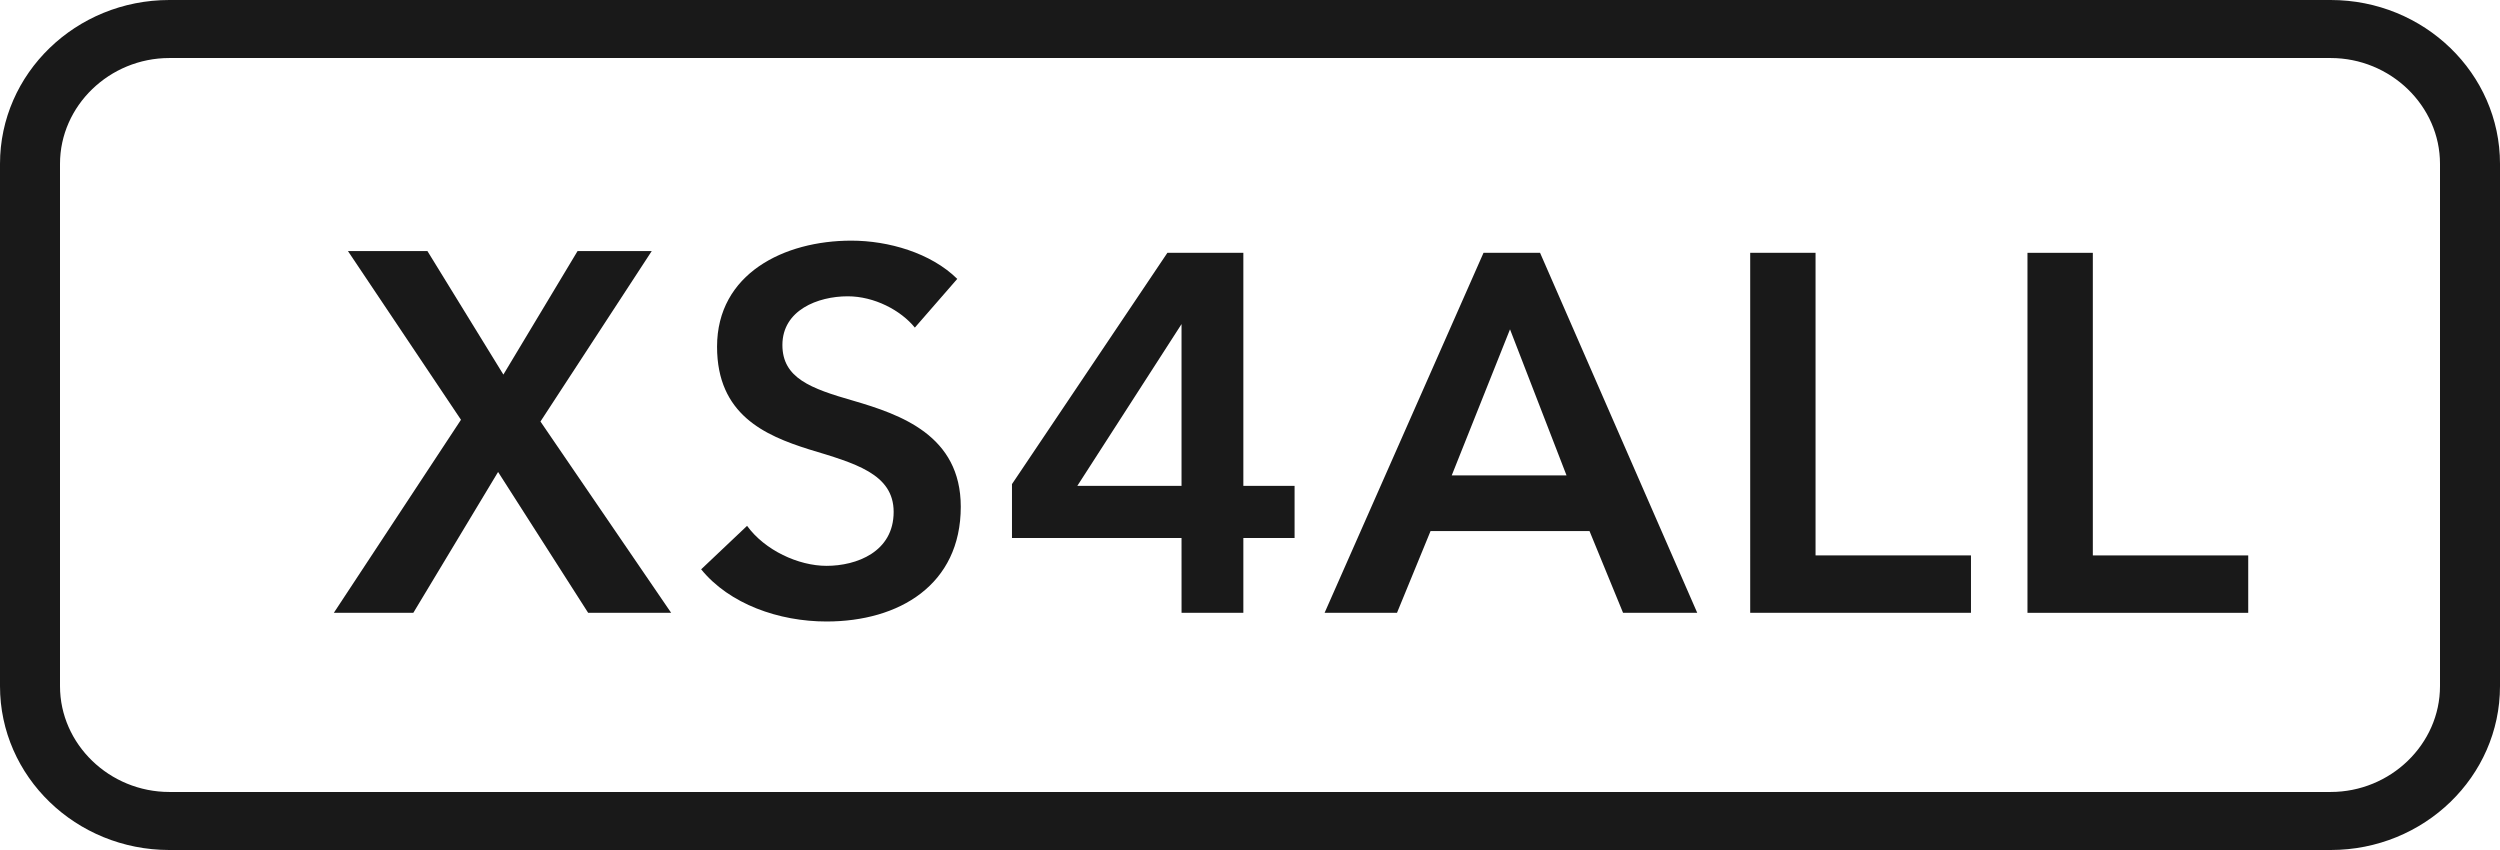 <svg height="34" viewBox="0 0 100 34" width="100" xmlns="http://www.w3.org/2000/svg"><g fill="#191919"><g transform="translate(13 9)"><path d="m5.439 7.791-4.521-6.748h3.179l3.038 4.94 2.967-4.94h2.967l-4.451 6.818 5.228 7.652h-3.32l-3.603-5.635-3.391 5.635h-3.179z"/><path d="m23.594 4.104c-.565-.696-1.625-1.252-2.684-1.252-1.201 0-2.614.557-2.614 1.948 0 1.322 1.13 1.739 2.826 2.226 1.907.557 4.309 1.391 4.309 4.243 0 3.13-2.472 4.591-5.369 4.591-1.907 0-3.885-.696-5.016-2.087l1.837-1.739c.706.974 2.049 1.6 3.179 1.6 1.201 0 2.684-.557 2.684-2.157 0-1.53-1.554-1.948-3.391-2.504-1.766-.557-3.673-1.391-3.673-4.104 0-2.922 2.684-4.243 5.369-4.243 1.483 0 3.179.487 4.239 1.53zm10.667 8.417h-6.782v-2.157l6.217-9.252h3.038v9.322h2.049v2.087h-2.049v2.991h-2.472zm0-8.557-4.168 6.47h4.168zm12.08-2.852h2.261l6.287 14.4h-2.967l-1.342-3.27h-6.358l-1.342 3.27h-2.896zm3.32 8.904-2.261-5.843-2.331 5.843z"/><path d="m57.008 1.113h2.614v12.104h6.217v2.296h-8.831z"/><path d="m68.099 1.113h2.614v12.104h6.216v2.296h-8.83z"/></g><path d="m93.225 2.321c2.399 0 4.375 1.912 4.375 4.233v20.892c0 2.321-1.976 4.233-4.375 4.233h-86.45c-2.399 0-4.375-1.912-4.375-4.233v-20.892c0-2.321 1.976-4.233 4.375-4.233zm0-2.321h-86.45c-3.74 0-6.775 2.936-6.775 6.554v20.892c0 3.618 3.035 6.554 6.775 6.554h86.45c3.74 0 6.775-2.936 6.775-6.554v-20.892c0-3.618-3.035-6.554-6.775-6.554z"/></g></svg>